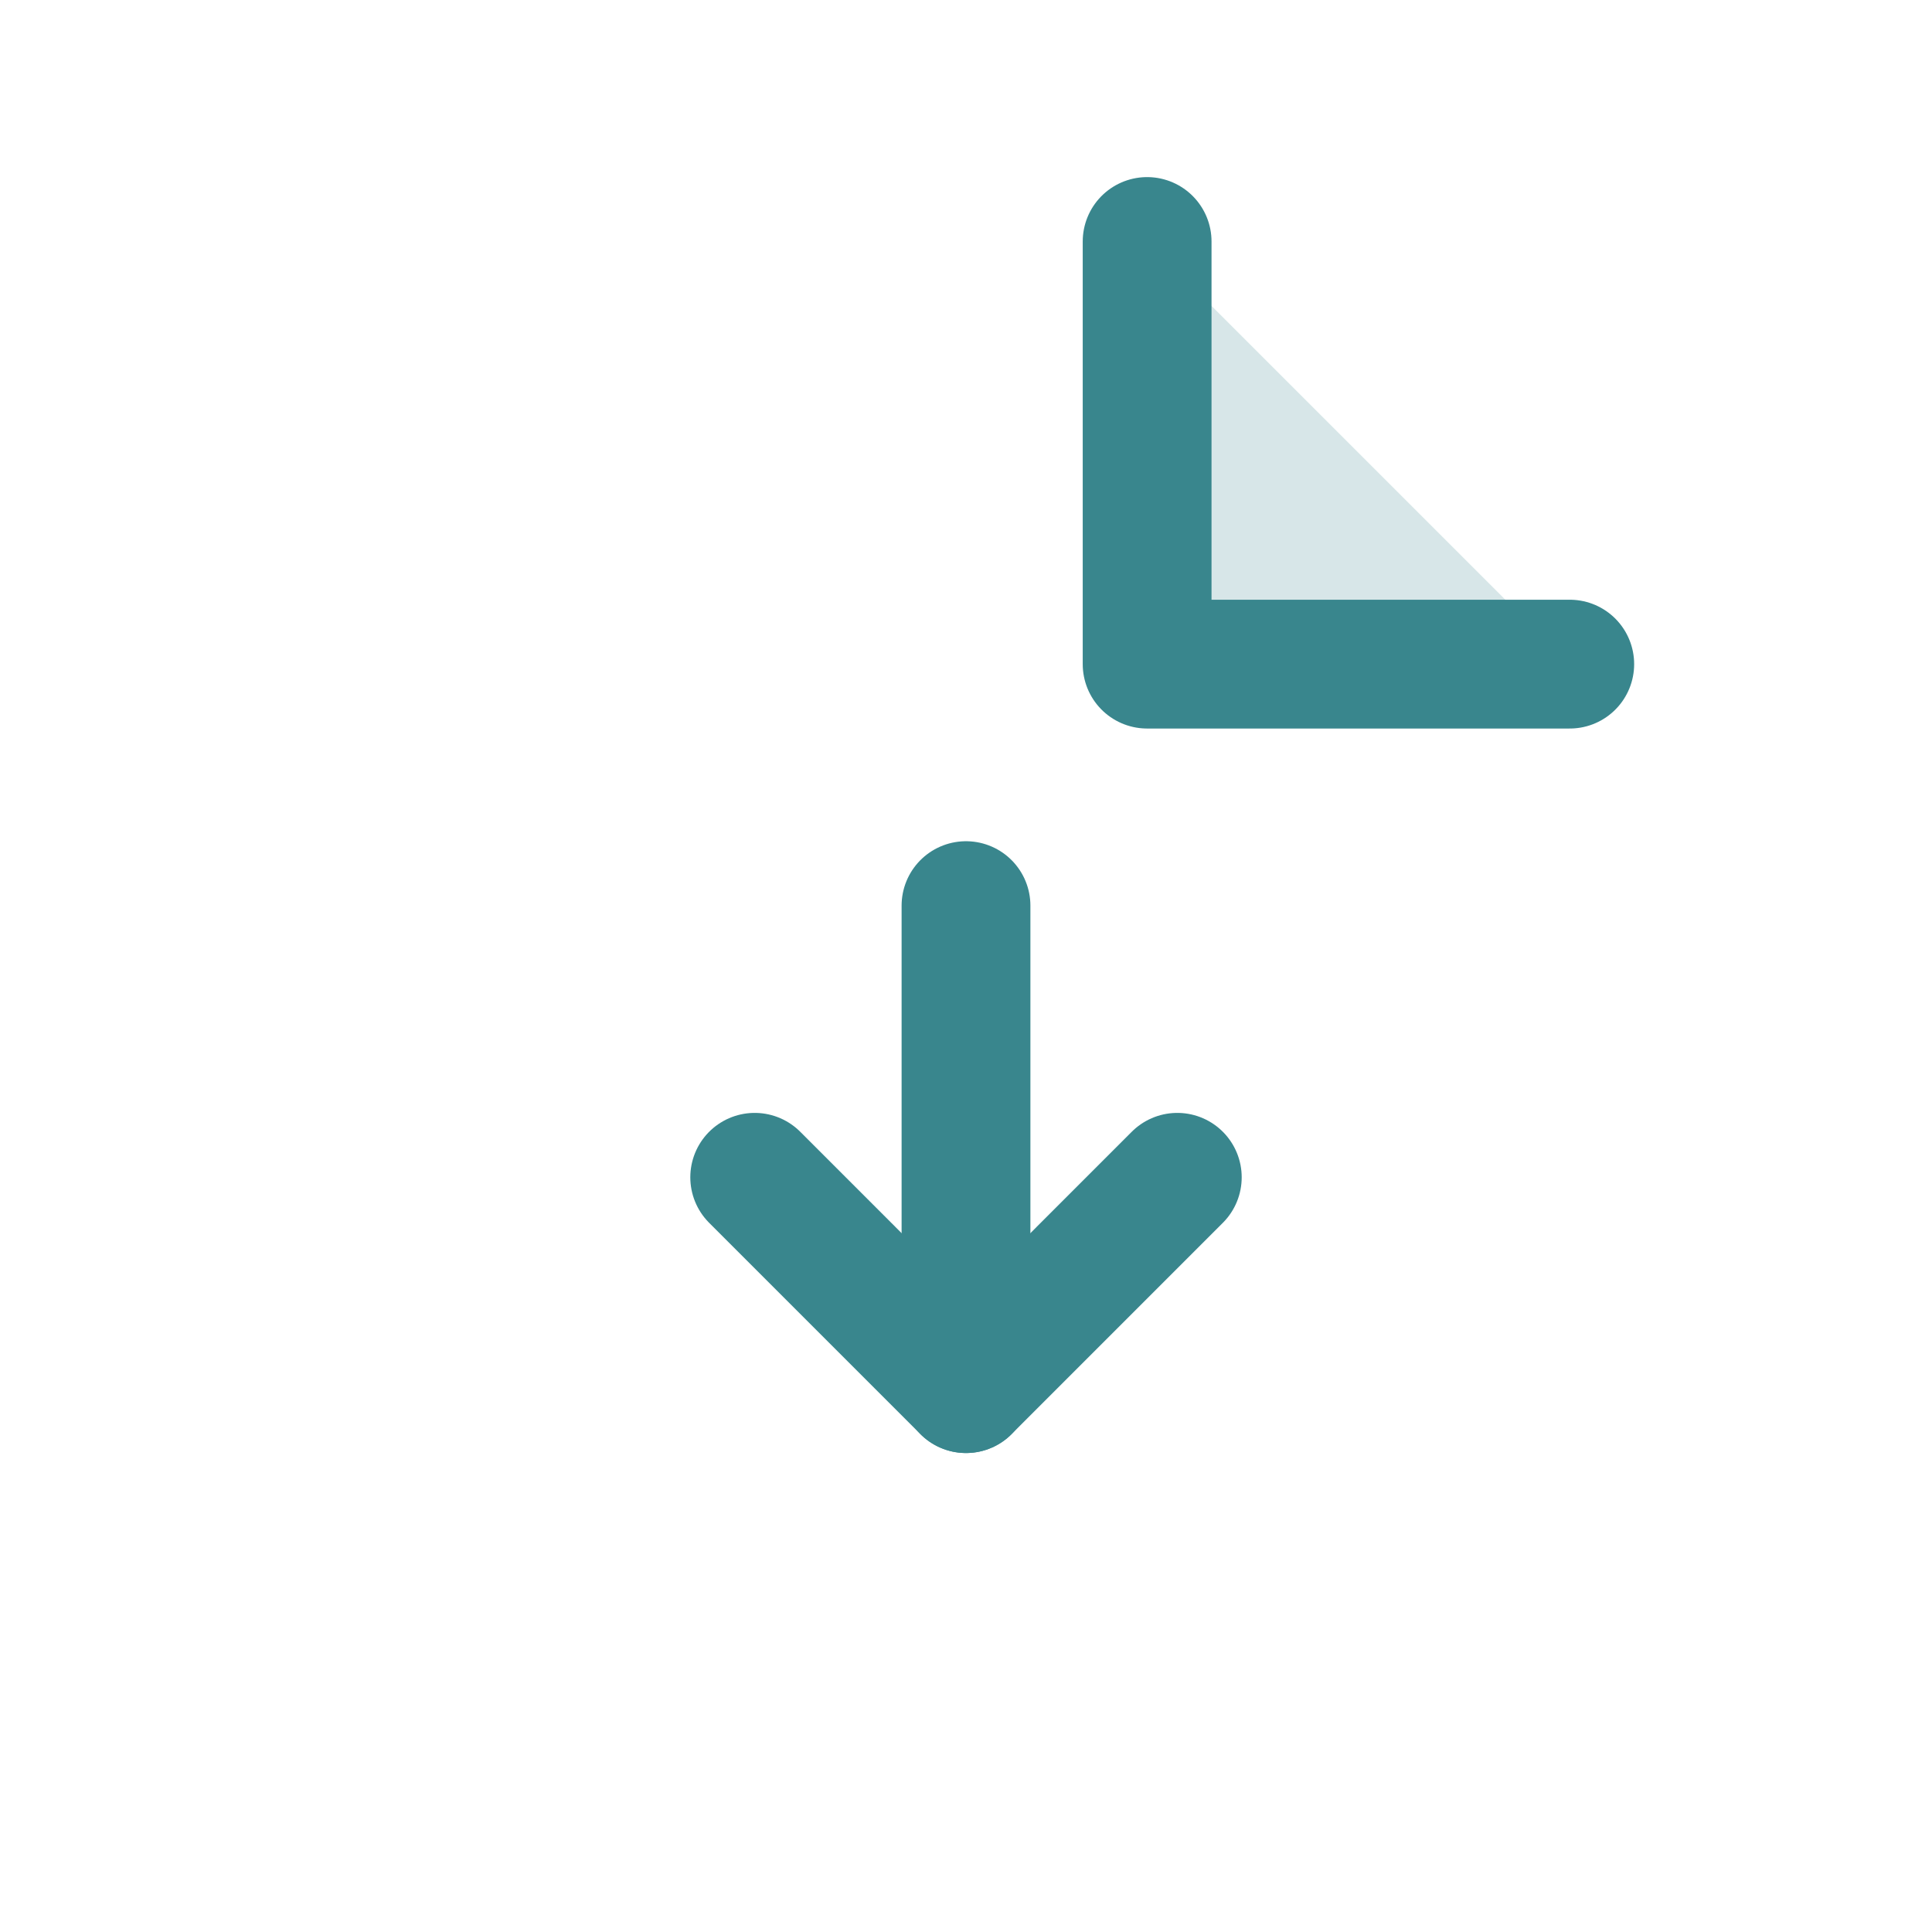 <svg width="60" height="60" viewBox="0 0 60 60" fill="none" xmlns="http://www.w3.org/2000/svg">
<g clip-path="url(#clip0_338_12711)">
<path opacity="0.2" d="M35.625 7.5V20.625H48.75L35.625 7.5Z" fill="#39868D"/>
<path d="M35.625 7.5V20.625H48.75" stroke="#39868D" stroke-width="4" stroke-linecap="round" stroke-linejoin="round"/>
<path d="M23.438 36.562L30 43.125L36.562 36.562" stroke="#39868D" stroke-width="4" stroke-linecap="round" stroke-linejoin="round"/>
<path d="M30 28.125V43.125" stroke="#39868D" stroke-width="4" stroke-linecap="round" stroke-linejoin="round"/>
</g>
<defs>
<clipPath id="clip0_338_12711">
<rect width="60" height="60" fill="white"/>
</clipPath>
</defs>
</svg>

